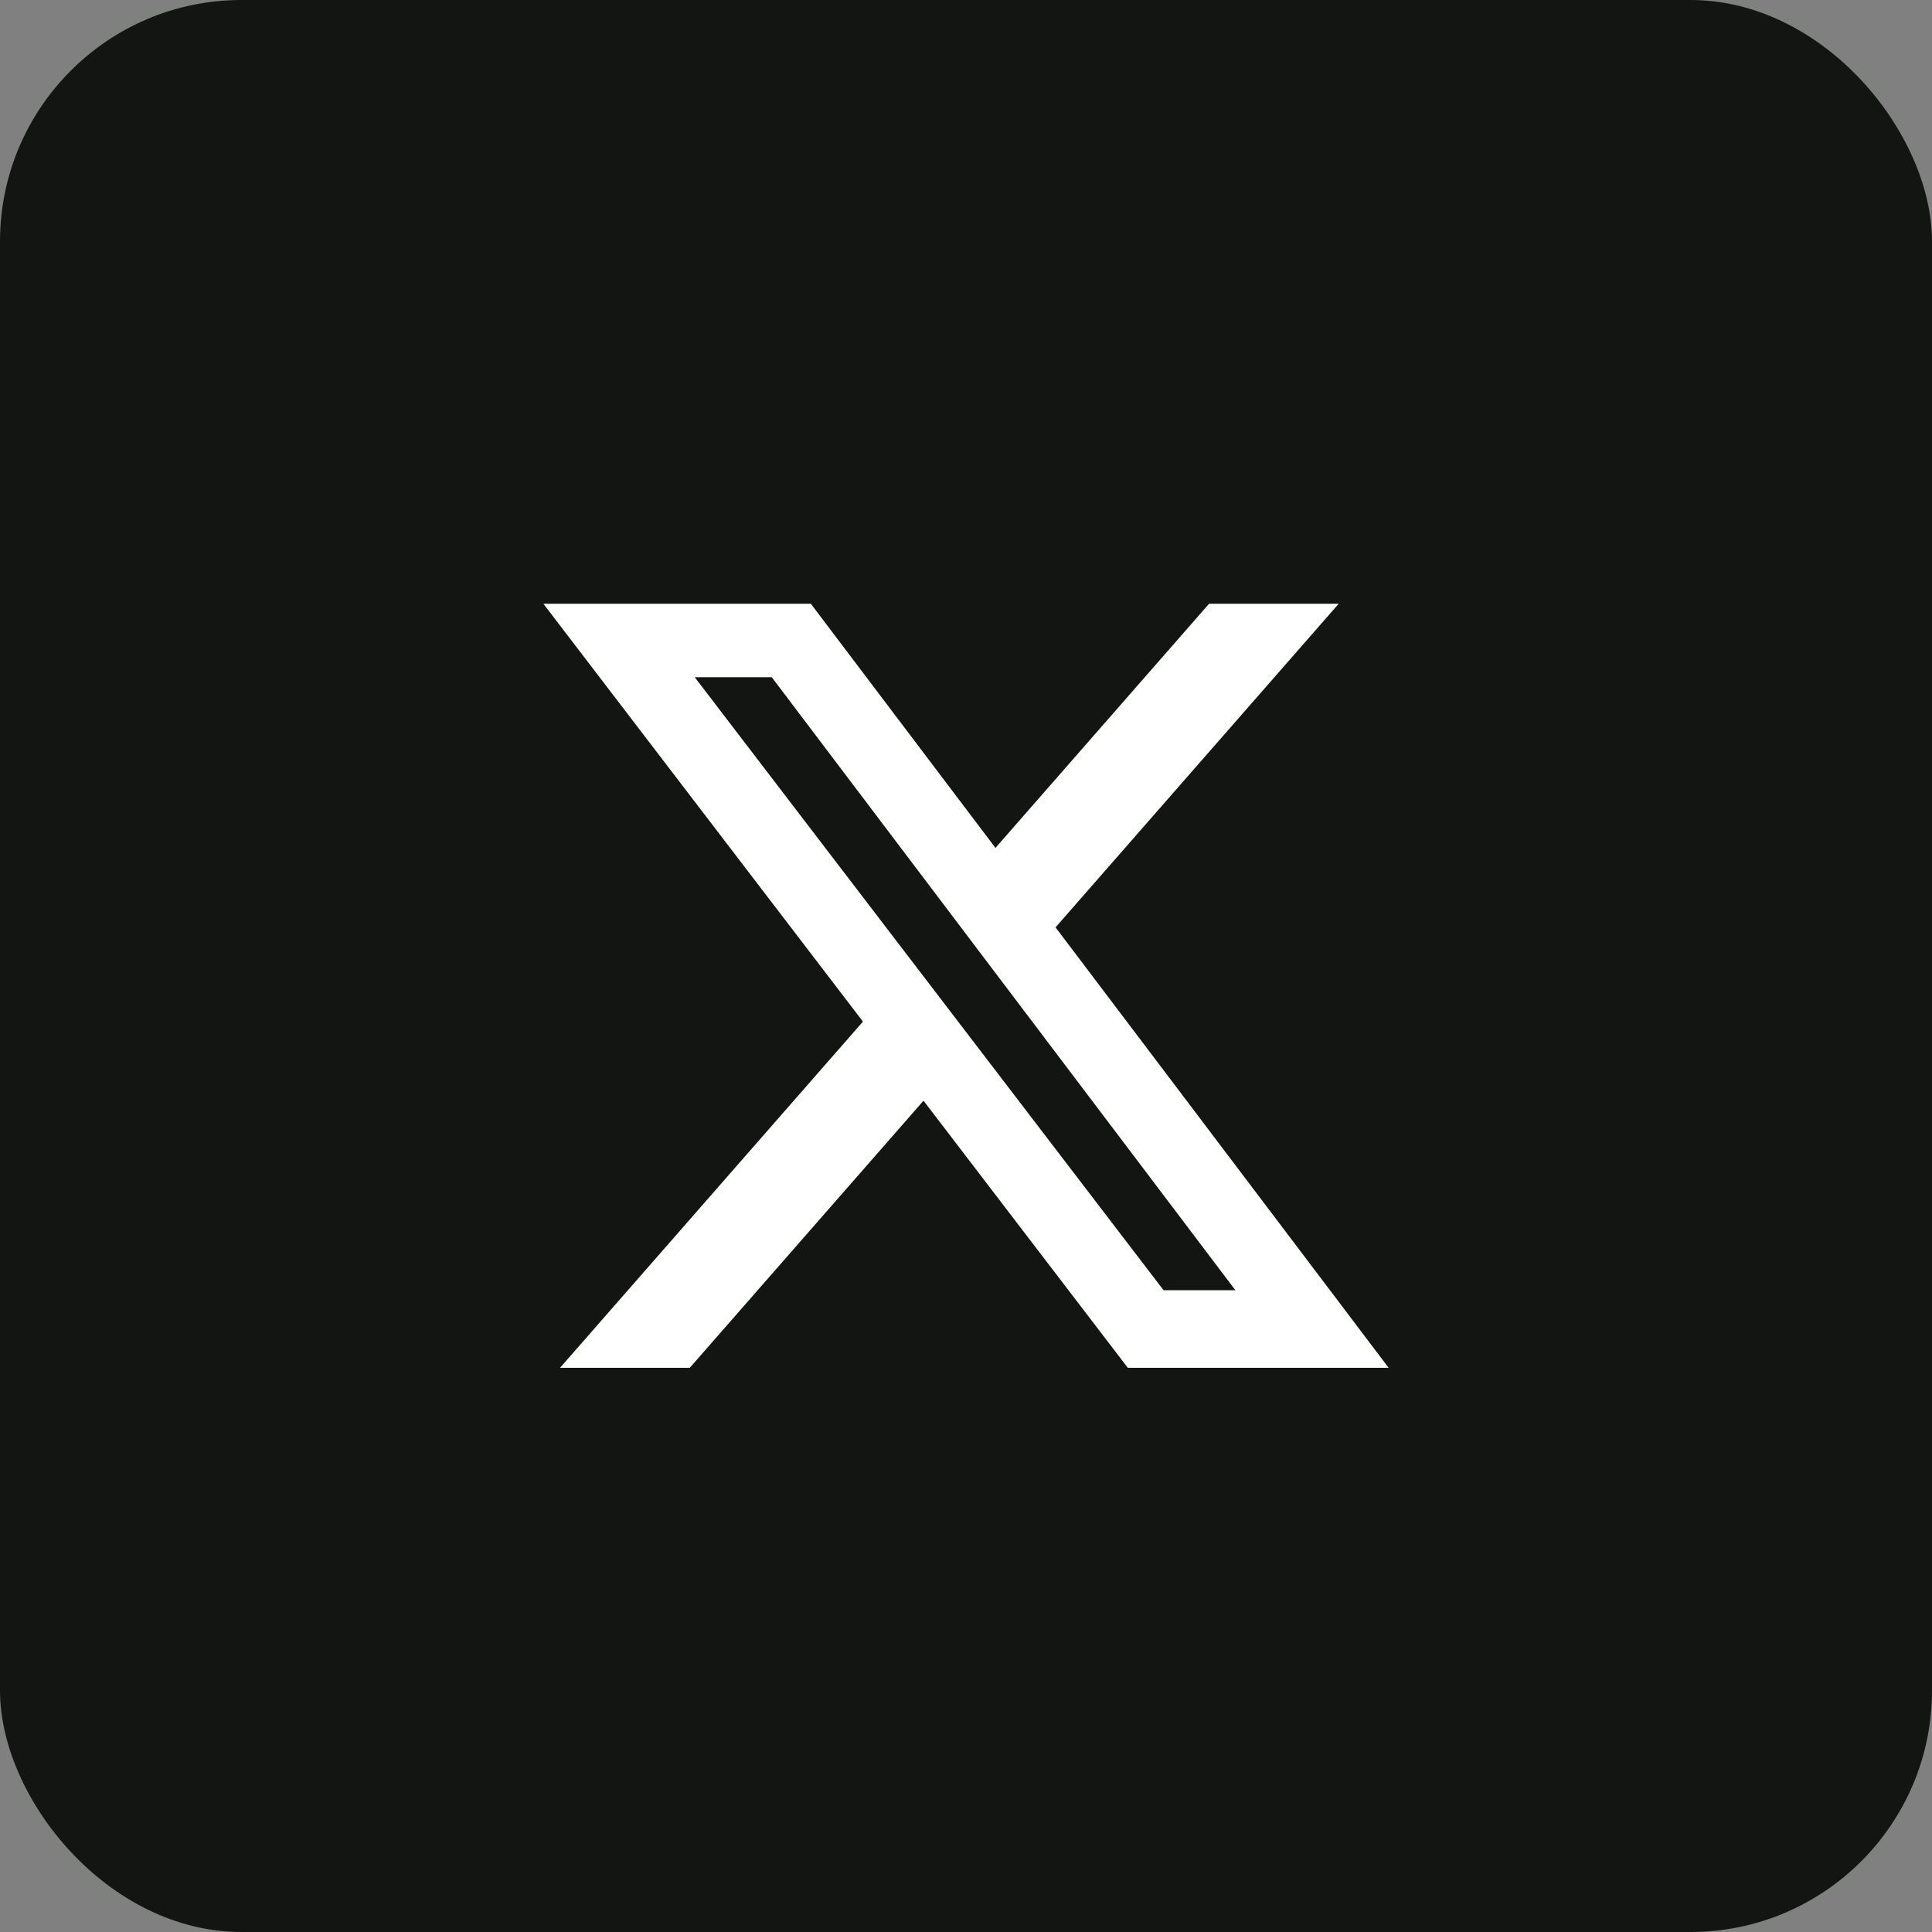 <svg width="32" height="32" viewBox="0 0 32 32" fill="none" xmlns="http://www.w3.org/2000/svg">
<rect x="0" y="0" width="32" height="32" fill="#808080" stroke="none"/>
<rect width="32" height="32" rx="4" fill="#131513"/>
<path d="M20.026 10H22.173L17.483 15.36L23 22.655H18.68L15.296 18.231L11.425 22.655H9.276L14.293 16.921L9 10H13.43L16.488 14.044L20.026 10ZM19.272 21.37H20.462L12.783 11.217H11.507L19.272 21.37Z" fill="white"/>
</svg>
